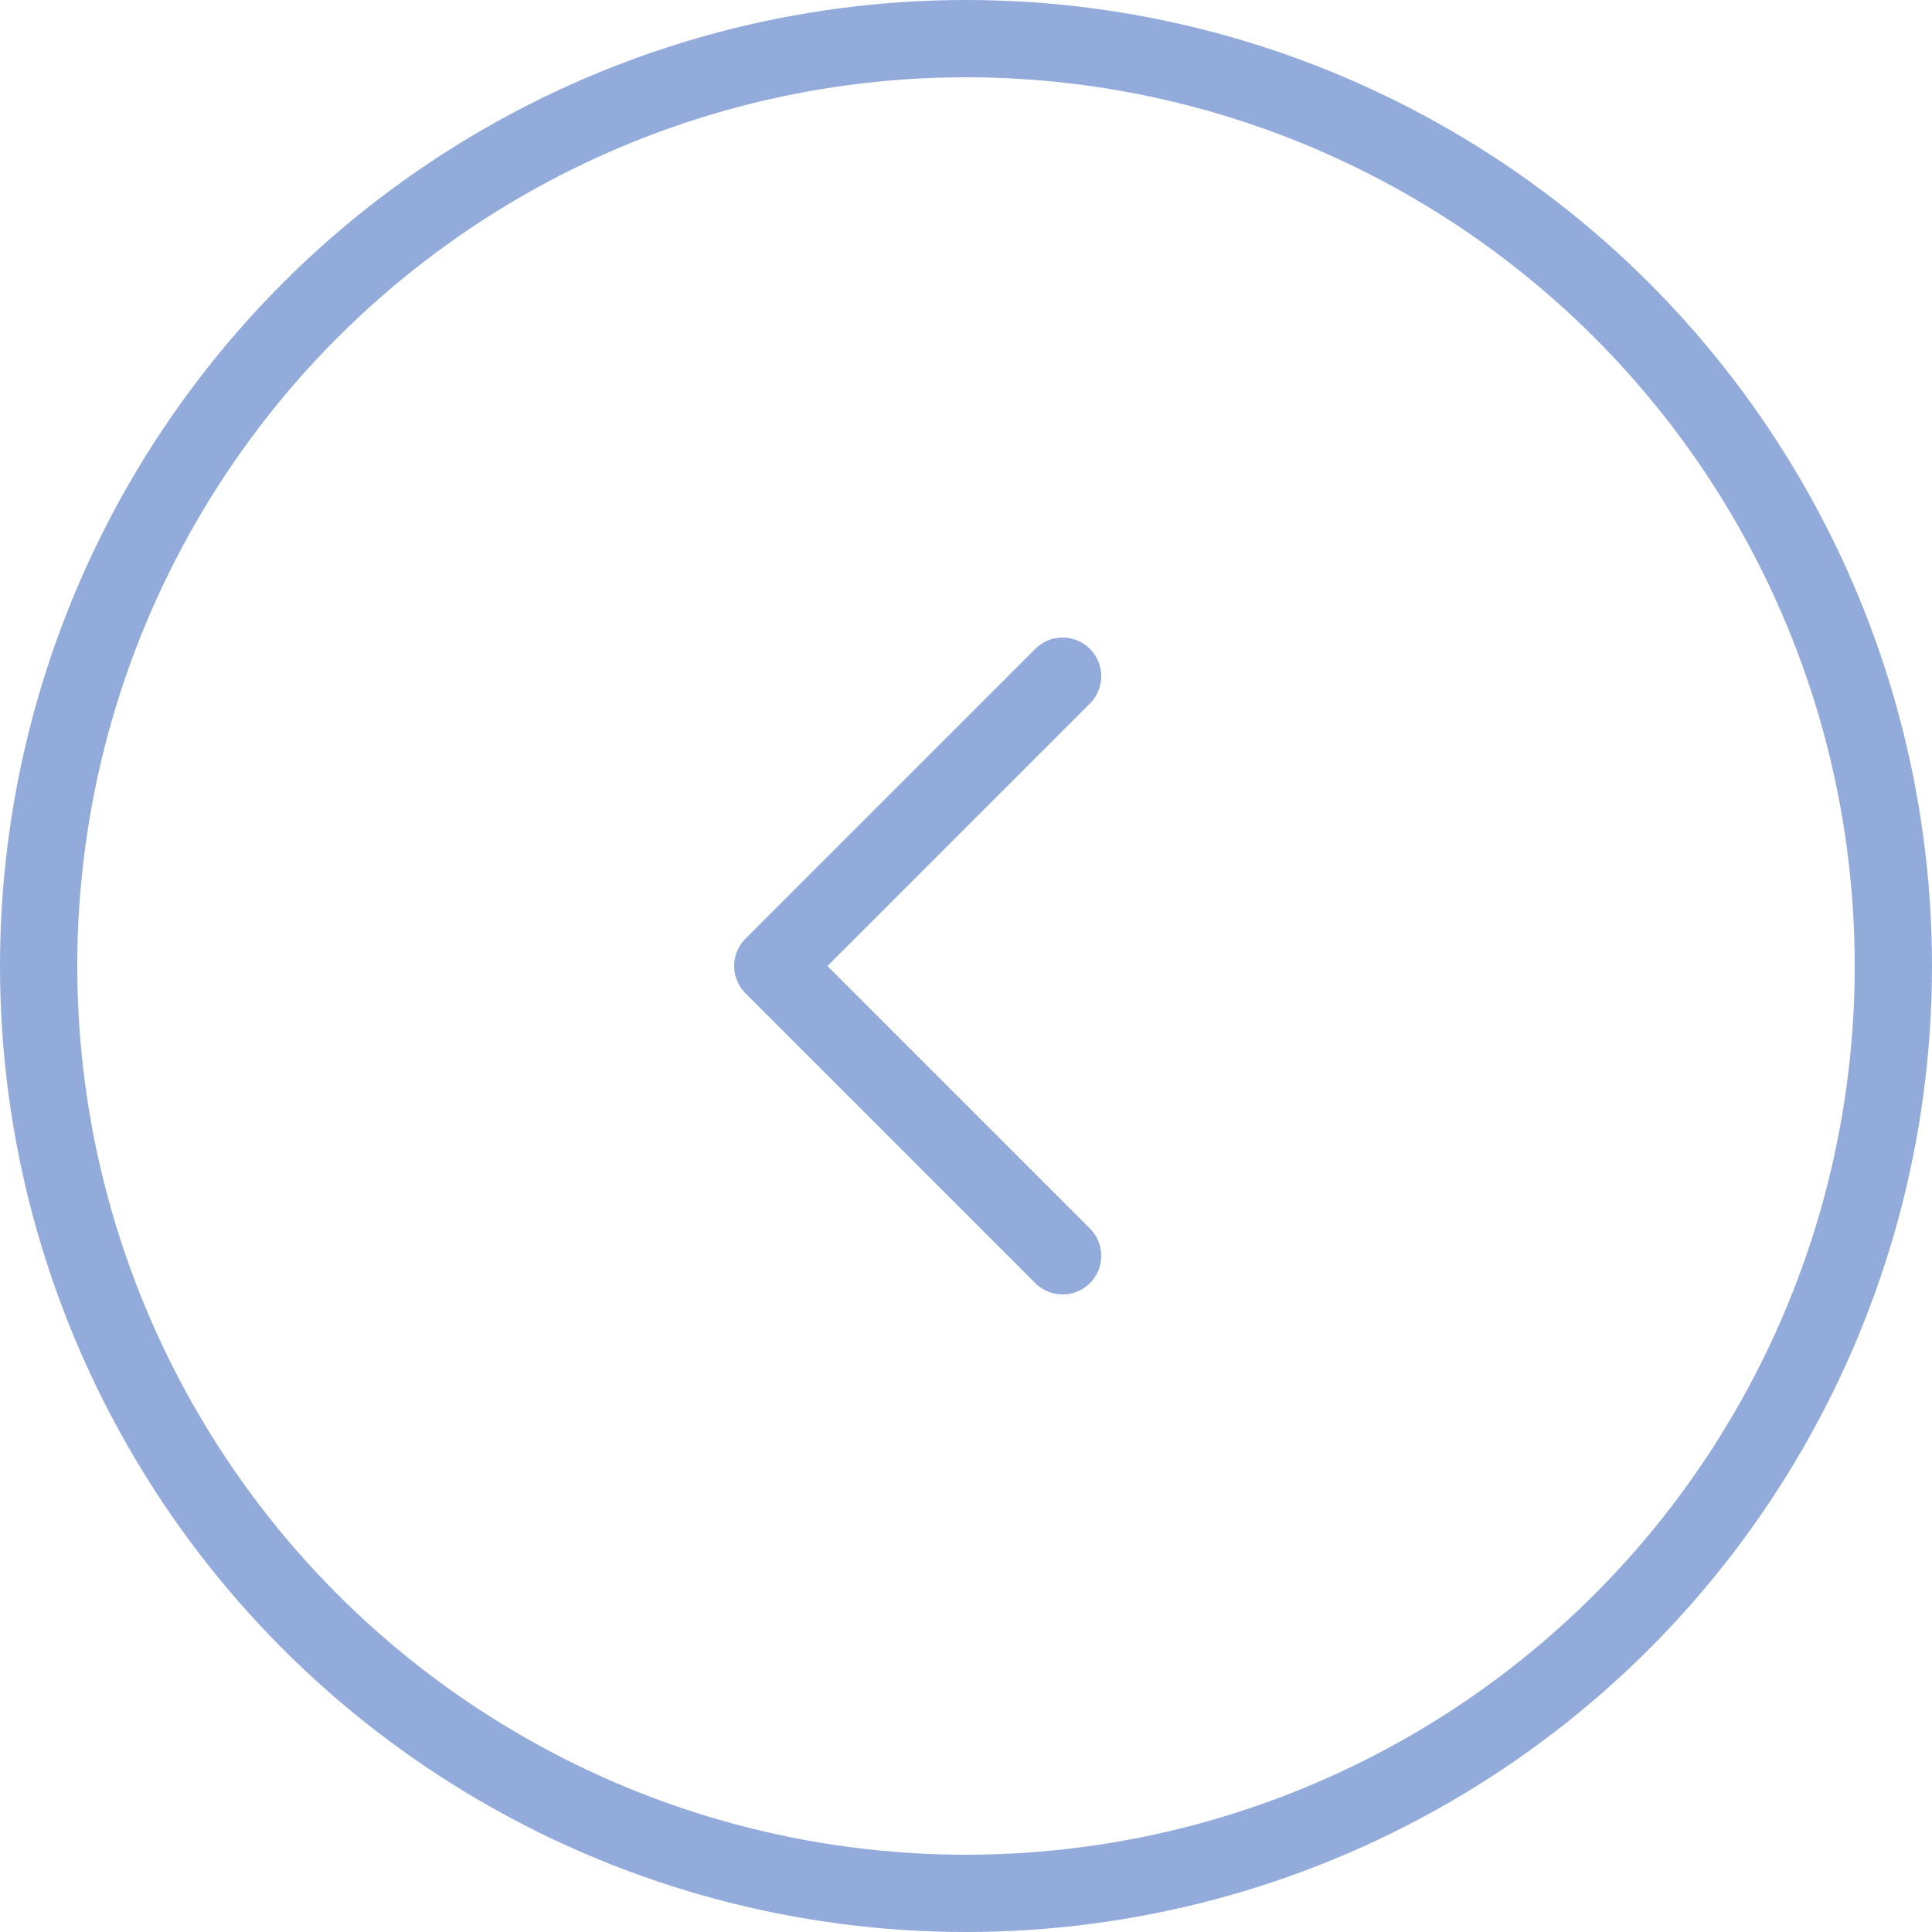 <?xml version="1.0" encoding="UTF-8"?> <svg xmlns="http://www.w3.org/2000/svg" width="40" height="40" viewBox="0 0 40 40" fill="none"><circle cx="20" cy="20" r="19.2" stroke="#93ABDB" stroke-width="1.6"></circle><path d="M22 26L16 20L22 14" stroke="#93ABDB" stroke-width="1.6" stroke-linecap="round" stroke-linejoin="round"></path></svg> 